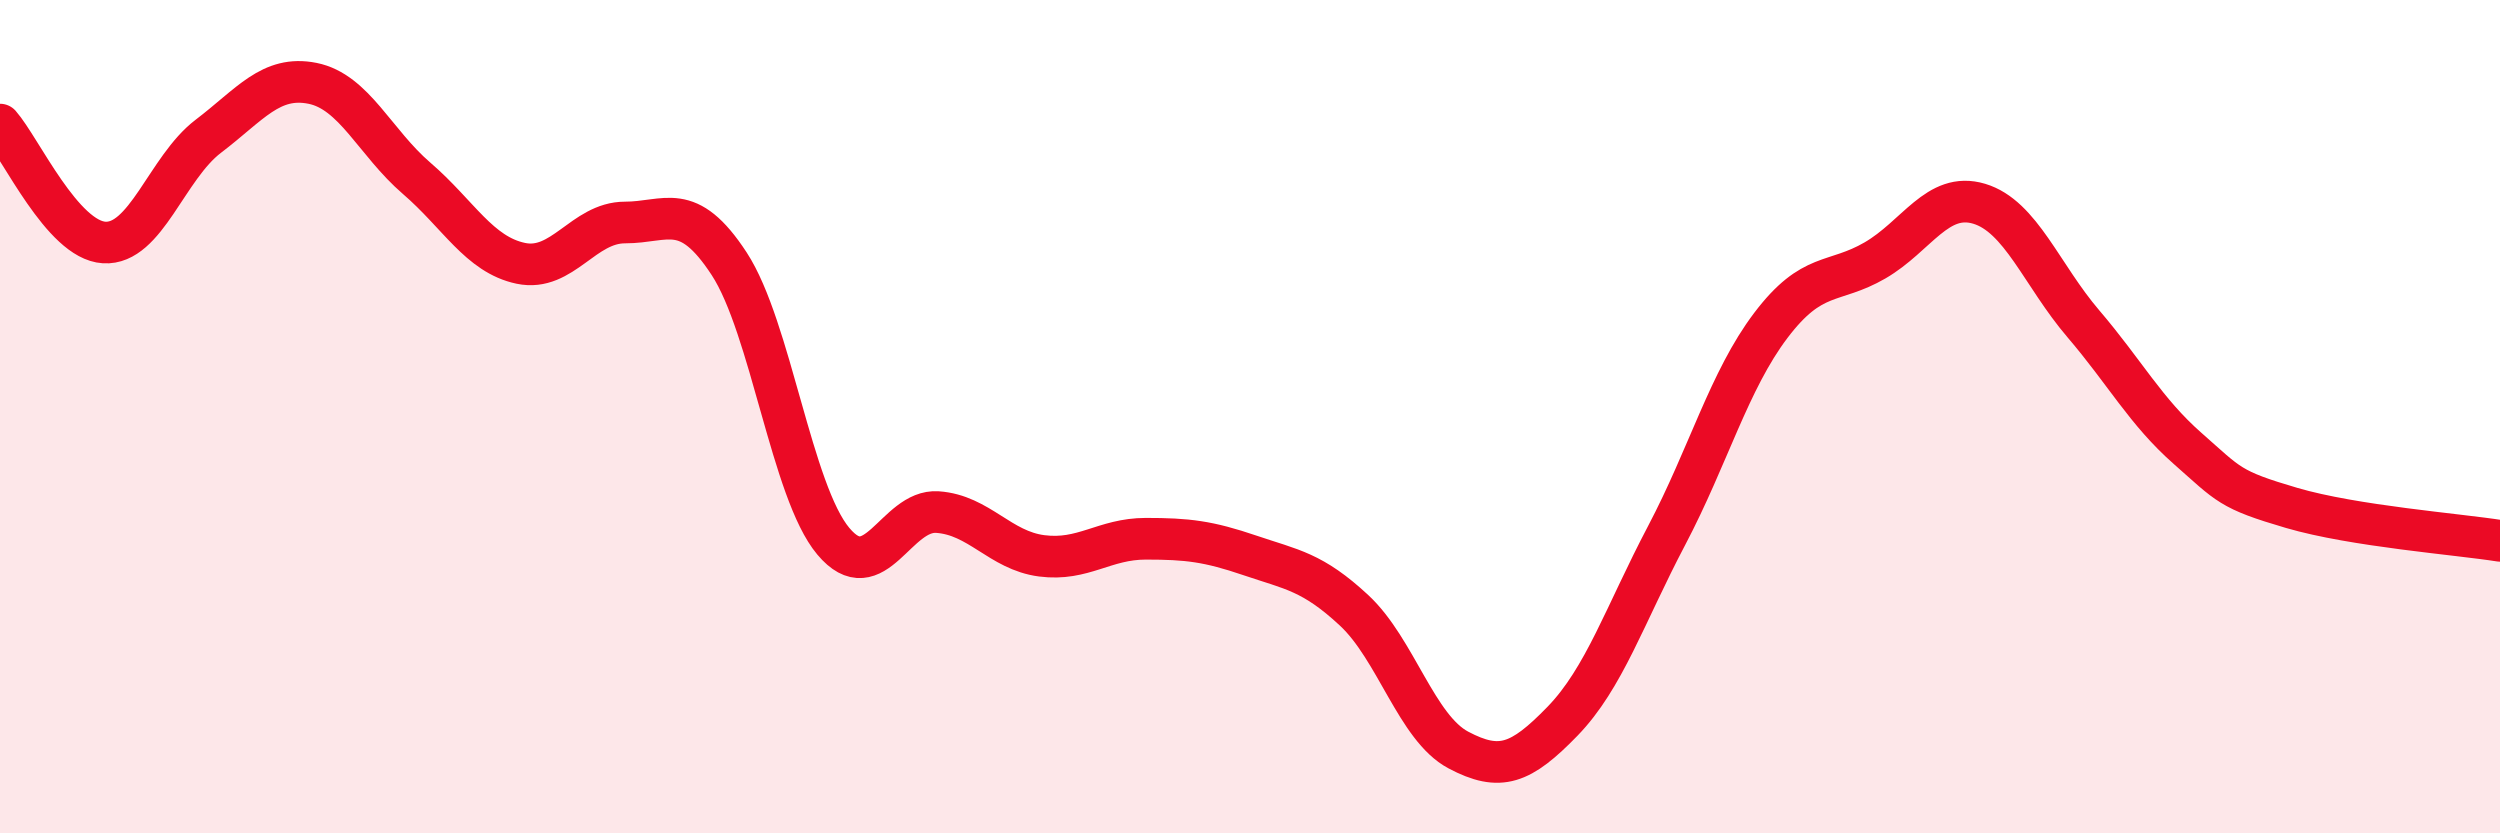 
    <svg width="60" height="20" viewBox="0 0 60 20" xmlns="http://www.w3.org/2000/svg">
      <path
        d="M 0,2.99 C 0.5,3.56 1.5,5.76 2.5,5.82 C 3.5,5.88 4,4.03 5,3.27 C 6,2.51 6.5,1.8 7.5,2 C 8.5,2.2 9,3.42 10,4.28 C 11,5.14 11.5,6.11 12.5,6.32 C 13.5,6.53 14,5.34 15,5.34 C 16,5.34 16.5,4.8 17.5,6.33 C 18.5,7.86 19,11.8 20,12.99 C 21,14.18 21.5,12.22 22.5,12.29 C 23.5,12.36 24,13.21 25,13.34 C 26,13.47 26.5,12.93 27.5,12.93 C 28.5,12.93 29,12.99 30,13.33 C 31,13.67 31.5,13.72 32.5,14.65 C 33.5,15.58 34,17.47 35,18 C 36,18.53 36.5,18.34 37.5,17.31 C 38.5,16.28 39,14.75 40,12.85 C 41,10.95 41.5,9.13 42.5,7.81 C 43.5,6.49 44,6.83 45,6.25 C 46,5.67 46.5,4.59 47.5,4.89 C 48.5,5.19 49,6.6 50,7.77 C 51,8.94 51.5,9.88 52.5,10.76 C 53.5,11.64 53.5,11.75 55,12.19 C 56.5,12.63 59,12.82 60,12.98L60 20L0 20Z"
        fill="#EB0A25"
        opacity="0.1"
        stroke-linecap="round"
        stroke-linejoin="round"
      />
      <path
        d="M 0,2.99 C 0.5,3.56 1.5,5.76 2.5,5.82 C 3.5,5.88 4,4.03 5,3.27 C 6,2.51 6.5,1.8 7.5,2 C 8.5,2.2 9,3.42 10,4.28 C 11,5.14 11.5,6.11 12.5,6.32 C 13.5,6.53 14,5.34 15,5.34 C 16,5.34 16.5,4.8 17.5,6.33 C 18.5,7.86 19,11.8 20,12.99 C 21,14.18 21.5,12.22 22.5,12.29 C 23.5,12.36 24,13.21 25,13.34 C 26,13.47 26.5,12.93 27.5,12.93 C 28.5,12.93 29,12.99 30,13.33 C 31,13.67 31.5,13.72 32.5,14.65 C 33.5,15.58 34,17.47 35,18 C 36,18.53 36.5,18.34 37.5,17.31 C 38.5,16.28 39,14.75 40,12.85 C 41,10.95 41.5,9.13 42.5,7.81 C 43.5,6.49 44,6.83 45,6.25 C 46,5.67 46.5,4.59 47.5,4.89 C 48.5,5.19 49,6.6 50,7.77 C 51,8.94 51.5,9.88 52.5,10.76 C 53.5,11.64 53.5,11.75 55,12.19 C 56.5,12.63 59,12.82 60,12.98"
        stroke="#EB0A25"
        stroke-width="1"
        fill="none"
        stroke-linecap="round"
        stroke-linejoin="round"
      />
    </svg>
  